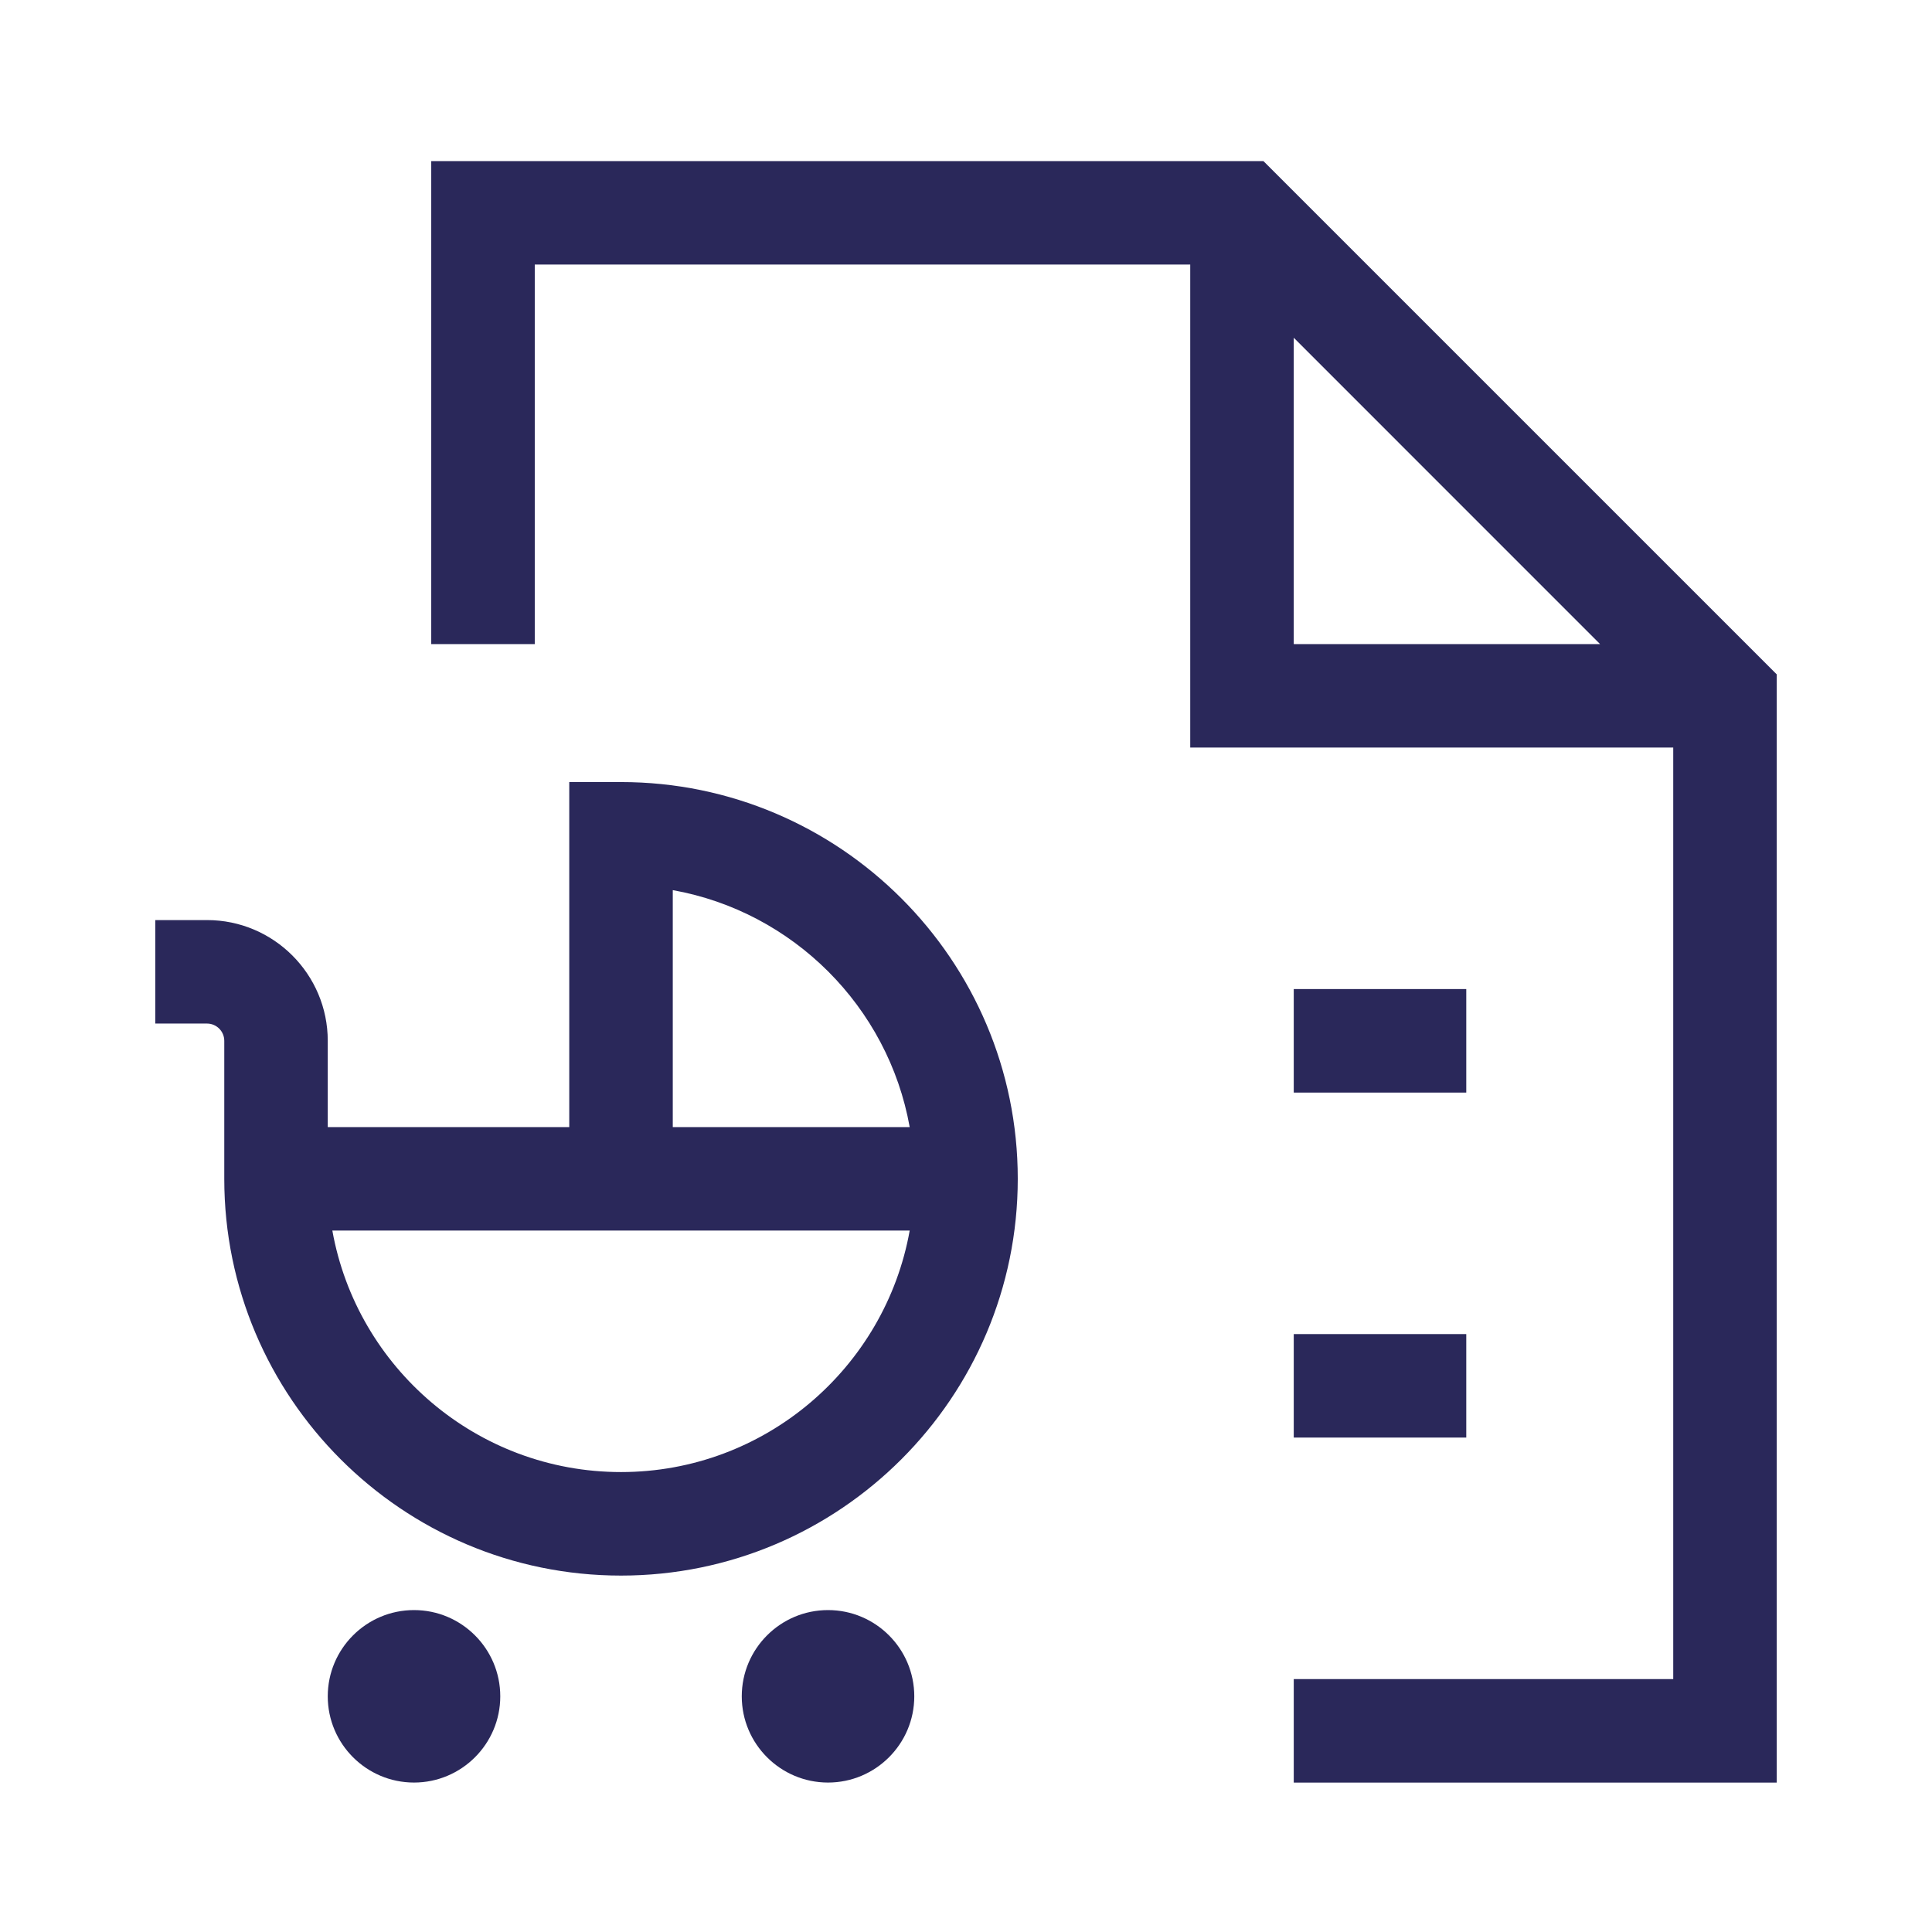 <?xml version="1.0" encoding="UTF-8"?>
<svg width="48px" height="48px" viewBox="0 0 48 48" version="1.1" xmlns="http://www.w3.org/2000/svg" xmlns:xlink="http://www.w3.org/1999/xlink">
    <title>Maternity Leave Fund</title>
    <g id="Page-1" stroke="none" stroke-width="1" fill="none" fill-rule="evenodd">
        <g id="Maternity-Leave-Fund">
            <polygon id="Fill-1" points="0 48 48 48 48 0 0 0"></polygon>
            <path d="M32.143,8.391 L39.753,16.002 L32.143,16.002 L32.143,8.391 Z M31.389,4.002 L10.714,4.002 L10.714,16.002 L13.286,16.002 L13.286,6.573 L29.571,6.573 L29.571,18.573 L41.571,18.573 L41.571,41.716 L32.143,41.716 L32.143,44.288 L44.143,44.288 L44.143,16.755 L31.389,4.002 Z" id="Fill-3" fill="#2A285A"></path>
            <polygon id="Fill-4" fill="#2A285A" points="32.143 27.145 36.429 27.145 36.429 24.573 32.143 24.573"></polygon>
            <polygon id="Fill-5" fill="#2A285A" points="32.143 35.716 36.429 35.716 36.429 33.145 32.143 33.145"></polygon>
            <g id="Group-12" transform="translate(3.429, 18.857)" fill="#2A285A">
                <path d="M13.286,9.145 L13.286,3.258 C16.275,3.793 18.638,6.156 19.172,9.145 L13.286,9.145 Z M12,17.716 C8.421,17.716 5.437,15.122 4.828,11.716 L19.172,11.716 C18.563,15.122 15.579,17.716 12,17.716 L12,17.716 Z M12,0.573 L10.714,0.573 L10.714,9.145 L4.714,9.145 L4.714,7.002 C4.714,5.348 3.369,4.002 1.714,4.002 L0.429,4.002 L0.429,6.573 L1.714,6.573 C1.95,6.573 2.143,6.765 2.143,7.002 L2.143,9.145 L2.143,10.43 C2.143,15.866 6.565,20.288 12,20.288 C17.435,20.288 21.857,15.866 21.857,10.43 C21.857,4.995 17.435,0.573 12,0.573 L12,0.573 Z" id="Fill-6"></path>
                <path d="M17.143,21.145 C15.961,21.145 15,22.106 15,23.288 C15,24.469 15.961,25.43 17.143,25.43 C18.325,25.43 19.286,24.469 19.286,23.288 C19.286,22.106 18.325,21.145 17.143,21.145" id="Fill-8"></path>
                <path d="M6.857,21.145 C5.675,21.145 4.714,22.106 4.714,23.288 C4.714,24.469 5.675,25.43 6.857,25.43 C8.039,25.43 9,24.469 9,23.288 C9,22.106 8.039,21.145 6.857,21.145" id="Fill-10"></path>
            </g>
        </g>
    </g>
</svg>